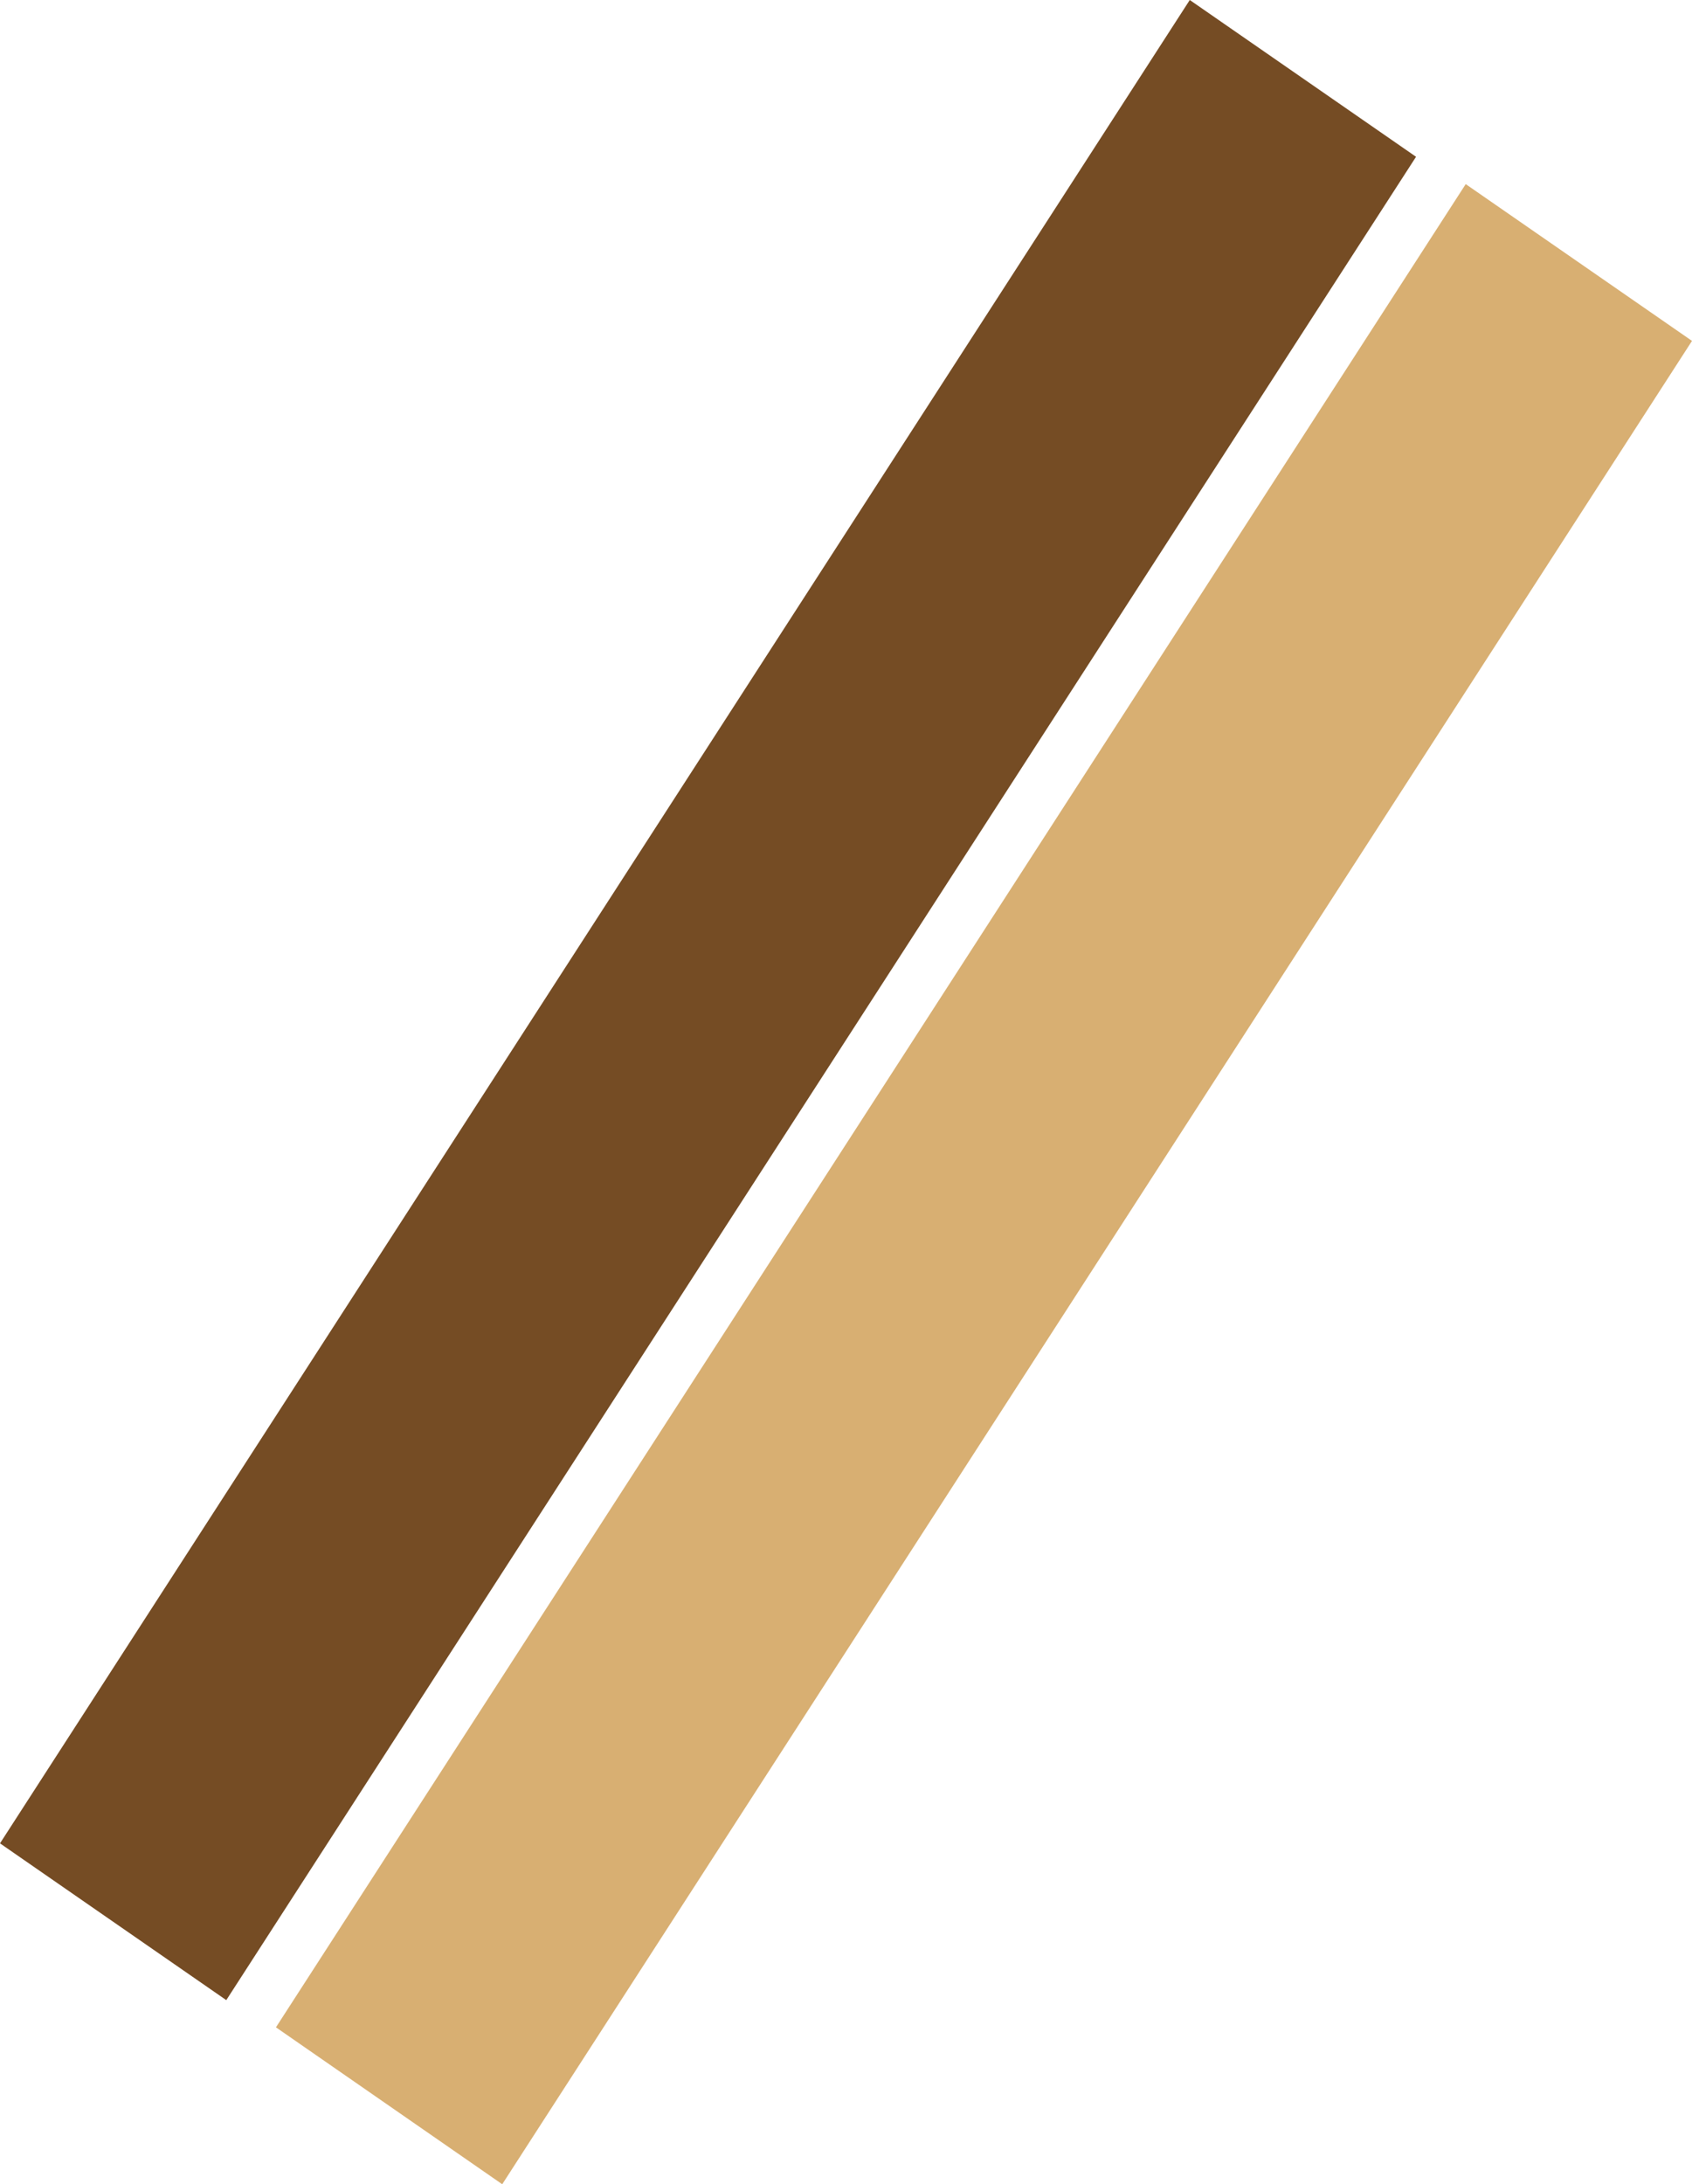 <svg xmlns="http://www.w3.org/2000/svg" width="1226.3" height="1582.6" viewBox="0 0 1226.3 1582.6">
  <g>
    <polygon points="0 1335.6 862.3 0 1026.3 113.6 164 1449.2 0 1335.6" style="fill: #754c24"/>
    <polygon points="200 1468.9 1062.3 133.4 1226.3 247 364 1582.6 200 1468.9" style="fill: #d8af72"/>
  </g>
</svg>
